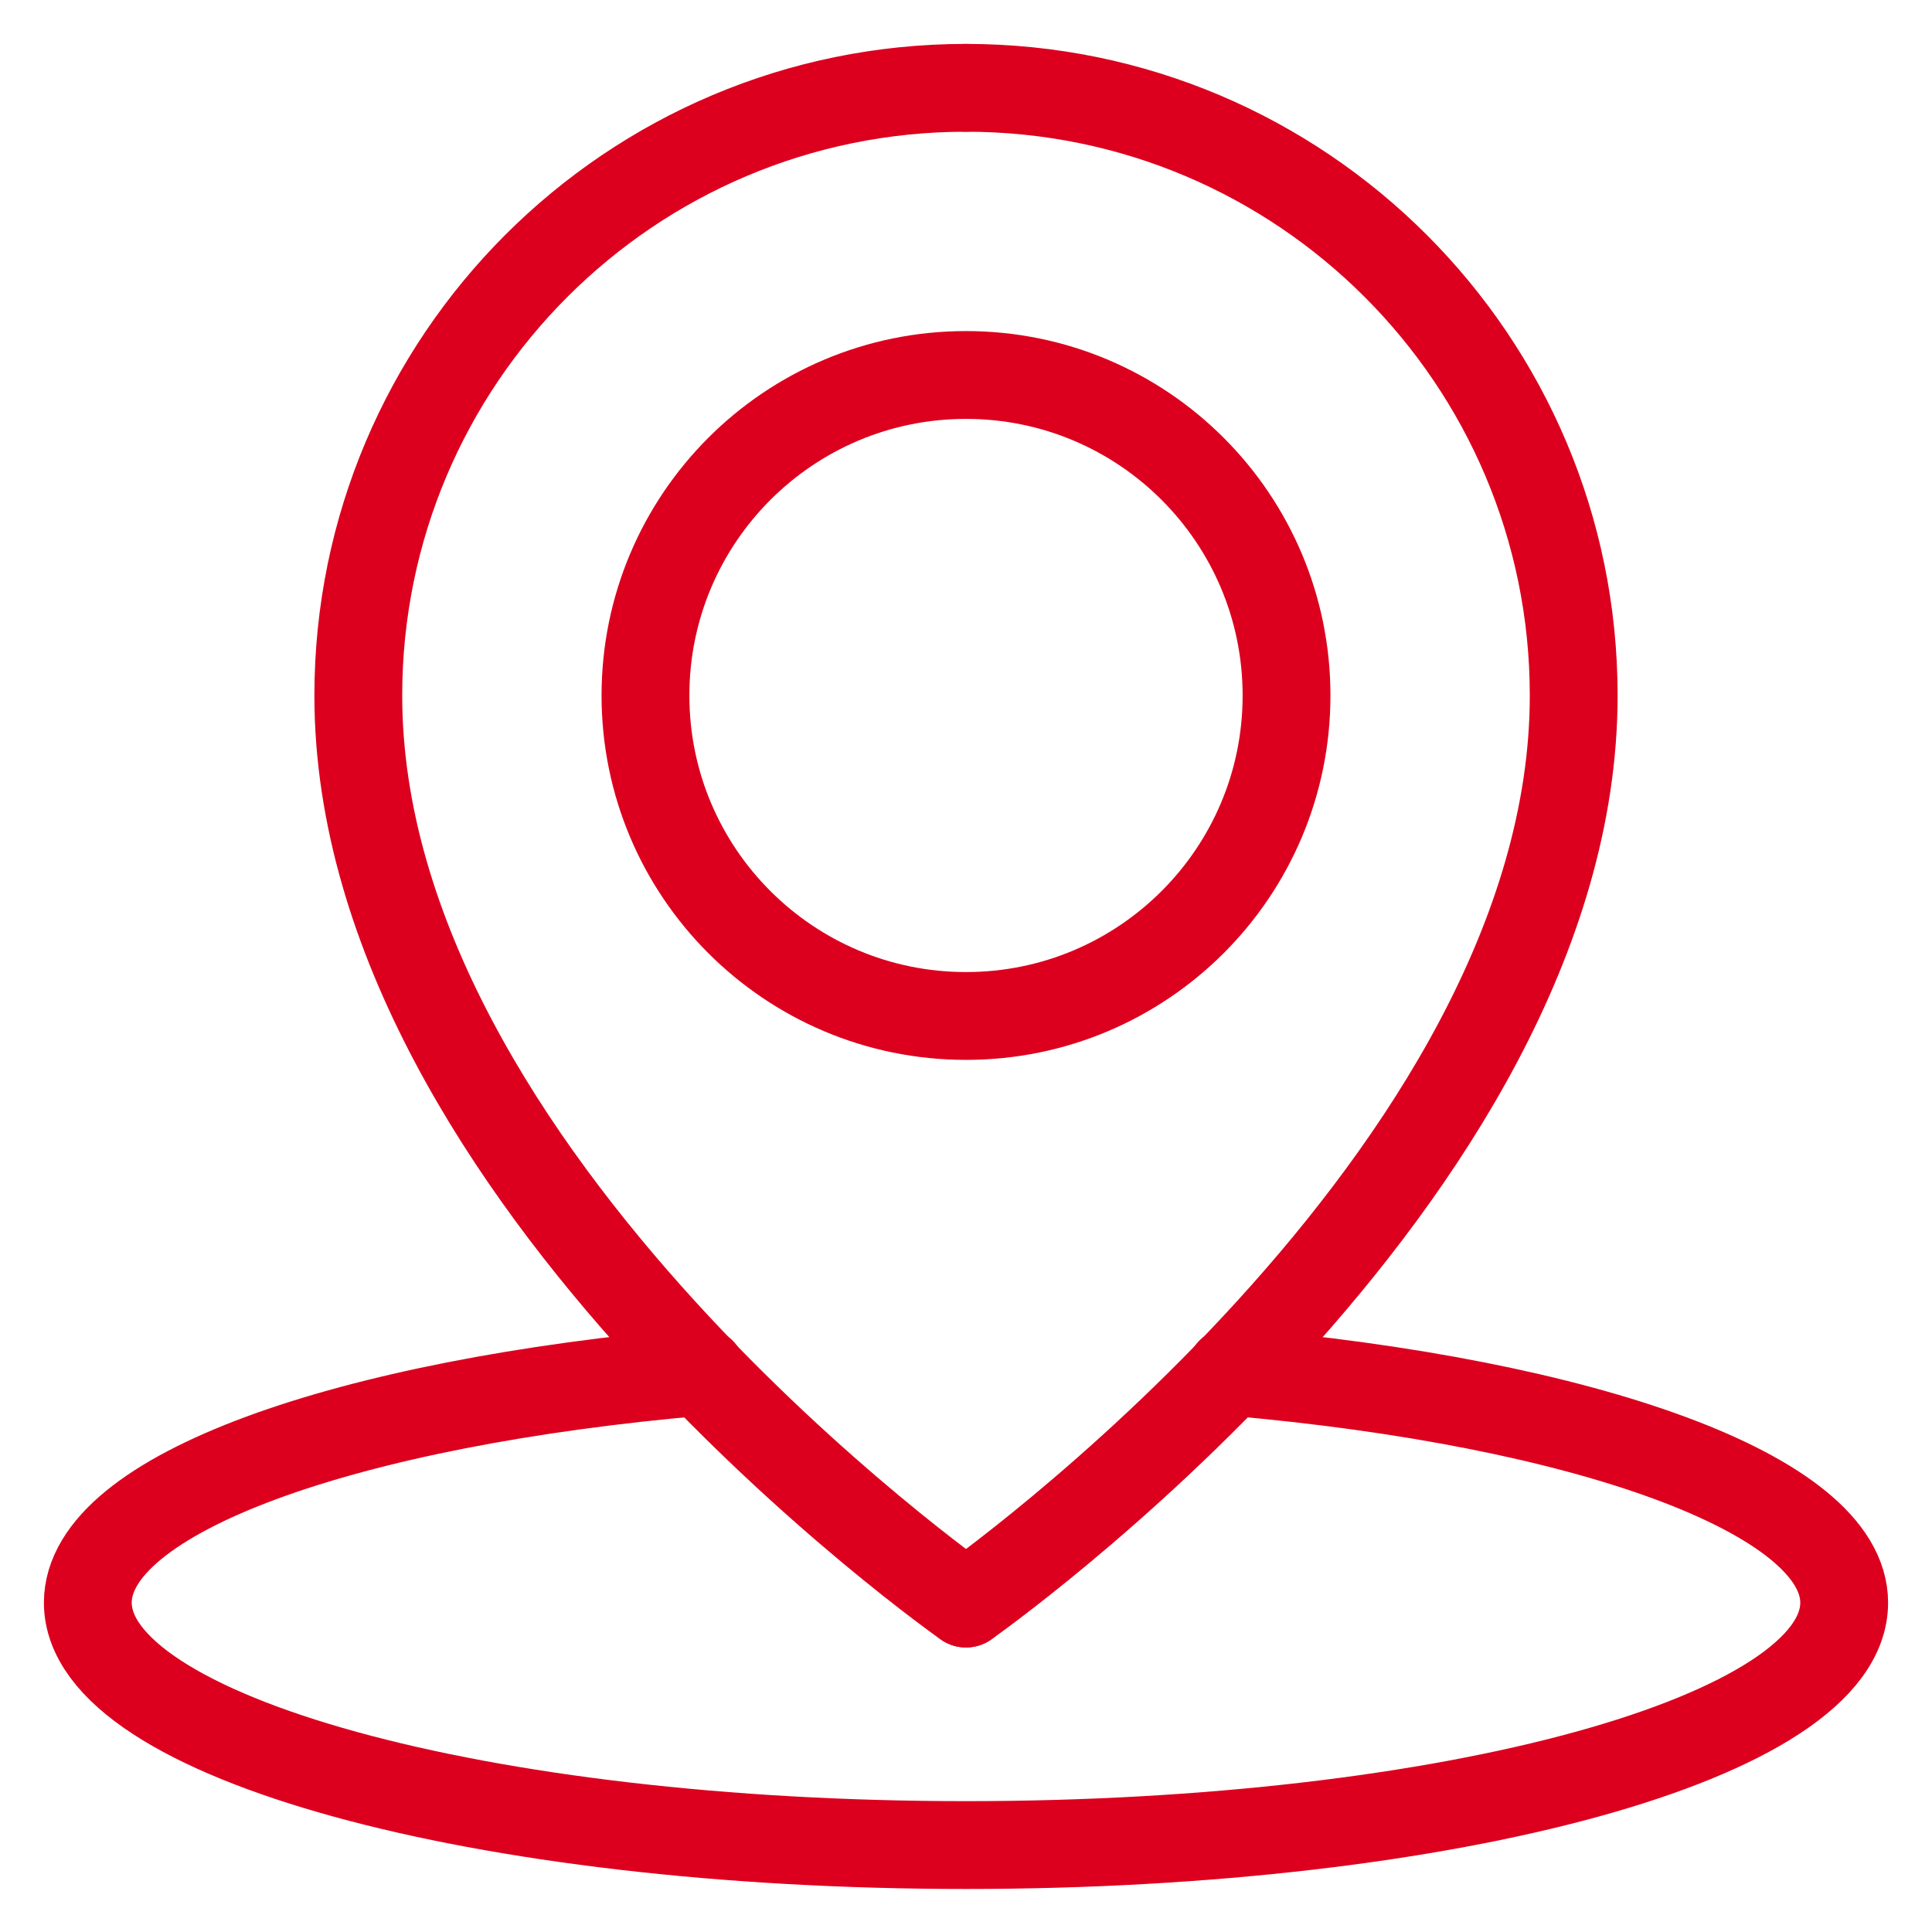<svg width="22" height="22" viewBox="0 0 22 22" fill="none" xmlns="http://www.w3.org/2000/svg">
<path d="M14.01 15.62C18.06 15.97 21 17.02 21 18.25C21 19.78 16.52 21.01 11 21.01C5.48 21.01 1 19.78 1 18.25C1 17.01 3.94 15.97 7.99 15.62" stroke="#DC001E" stroke-linecap="round" stroke-linejoin="round"/>
<path d="M11 11.569C13.016 11.569 14.65 9.935 14.65 7.92C14.65 5.904 13.016 4.27 11 4.27C8.984 4.27 7.35 5.904 7.35 7.92C7.35 9.935 8.984 11.569 11 11.569Z" stroke="#DC001E" stroke-linecap="round" stroke-linejoin="round"/>
<path d="M11 1C14.82 1 17.92 4.1 17.92 7.92C17.92 13.41 11 18.26 11 18.26" stroke="#DC001E" stroke-linecap="round" stroke-linejoin="round"/>
<path d="M11 1C7.18 1 4.08 4.1 4.08 7.92C4.08 13.41 11 18.26 11 18.26" stroke="#DC001E" stroke-linecap="round" stroke-linejoin="round"/>
</svg>
